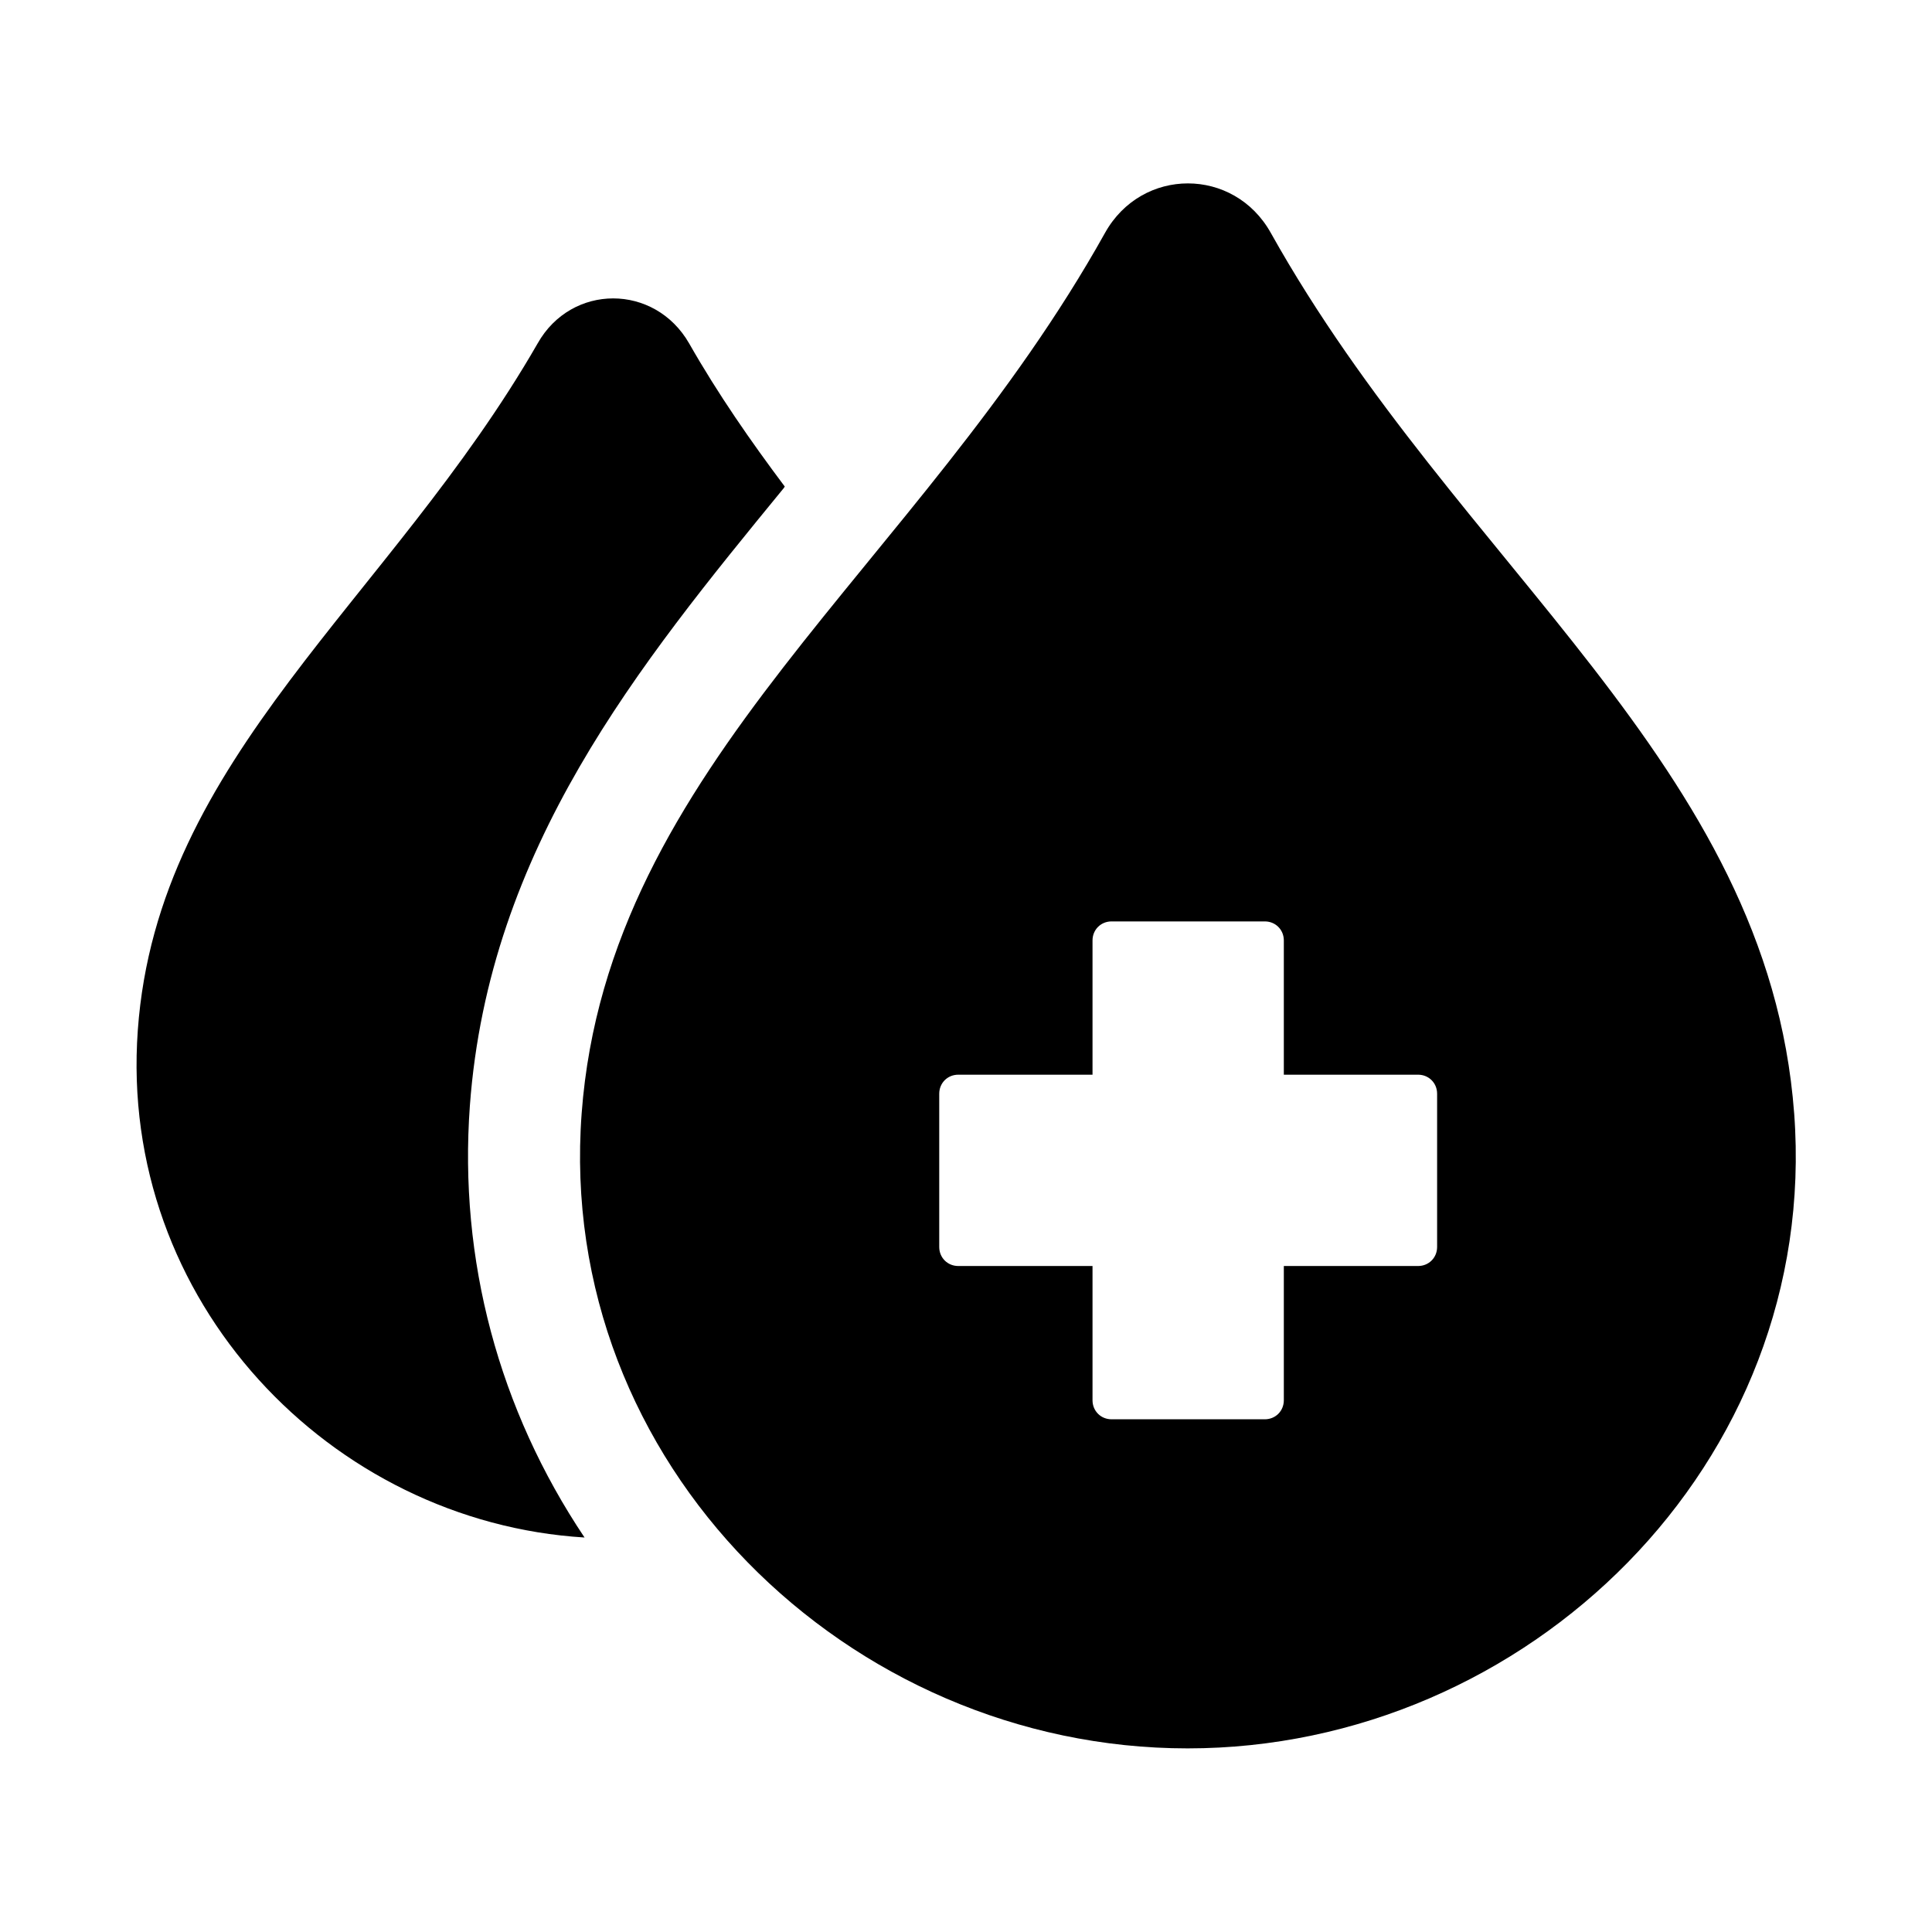 <?xml version="1.0" encoding="UTF-8"?>
<!-- Uploaded to: ICON Repo, www.iconrepo.com, Generator: ICON Repo Mixer Tools -->
<svg fill="#000000" width="800px" height="800px" version="1.1" viewBox="144 144 512 512" xmlns="http://www.w3.org/2000/svg">
 <g>
  <path d="m351.66 273.42c0.156-0.156 0.156-0.316 0.316-0.473-8.973-11.965-17.633-24.402-25.348-37.941-9.133-15.902-31.172-15.902-40.148 0-39.203 68.168-100.76 109.57-105.96 182-5.195 71.793 51.168 130.36 118.39 134.45-22.672-33.852-33.379-73.523-30.387-114.46 5.039-68.172 44.715-116.66 83.129-163.58z"/>
  <path d="m619.47 439.04c-6.926-92.574-89.109-144.69-138.7-233.33-9.762-17.477-34.164-17.477-43.926 0-49.438 88.641-131.78 140.75-138.7 233.33-6.926 92.891 70.691 168.3 160.59 168.3 89.895 0 167.67-75.414 160.74-168.3zm-94.621 35.426c0 2.832-2.203 5.039-5.039 5.039h-35.582v35.582c0 2.832-2.203 5.039-5.039 5.039h-40.621c-2.832 0-5.039-2.203-5.039-5.039v-35.582h-35.582c-2.832 0-5.039-2.203-5.039-5.039v-40.621c0-2.832 2.203-5.039 5.039-5.039h35.582v-35.582c0-2.832 2.203-5.039 5.039-5.039h40.621c2.832 0 5.039 2.203 5.039 5.039v35.582h35.582c2.832 0 5.039 2.203 5.039 5.039z"/>
 </g>
</svg>